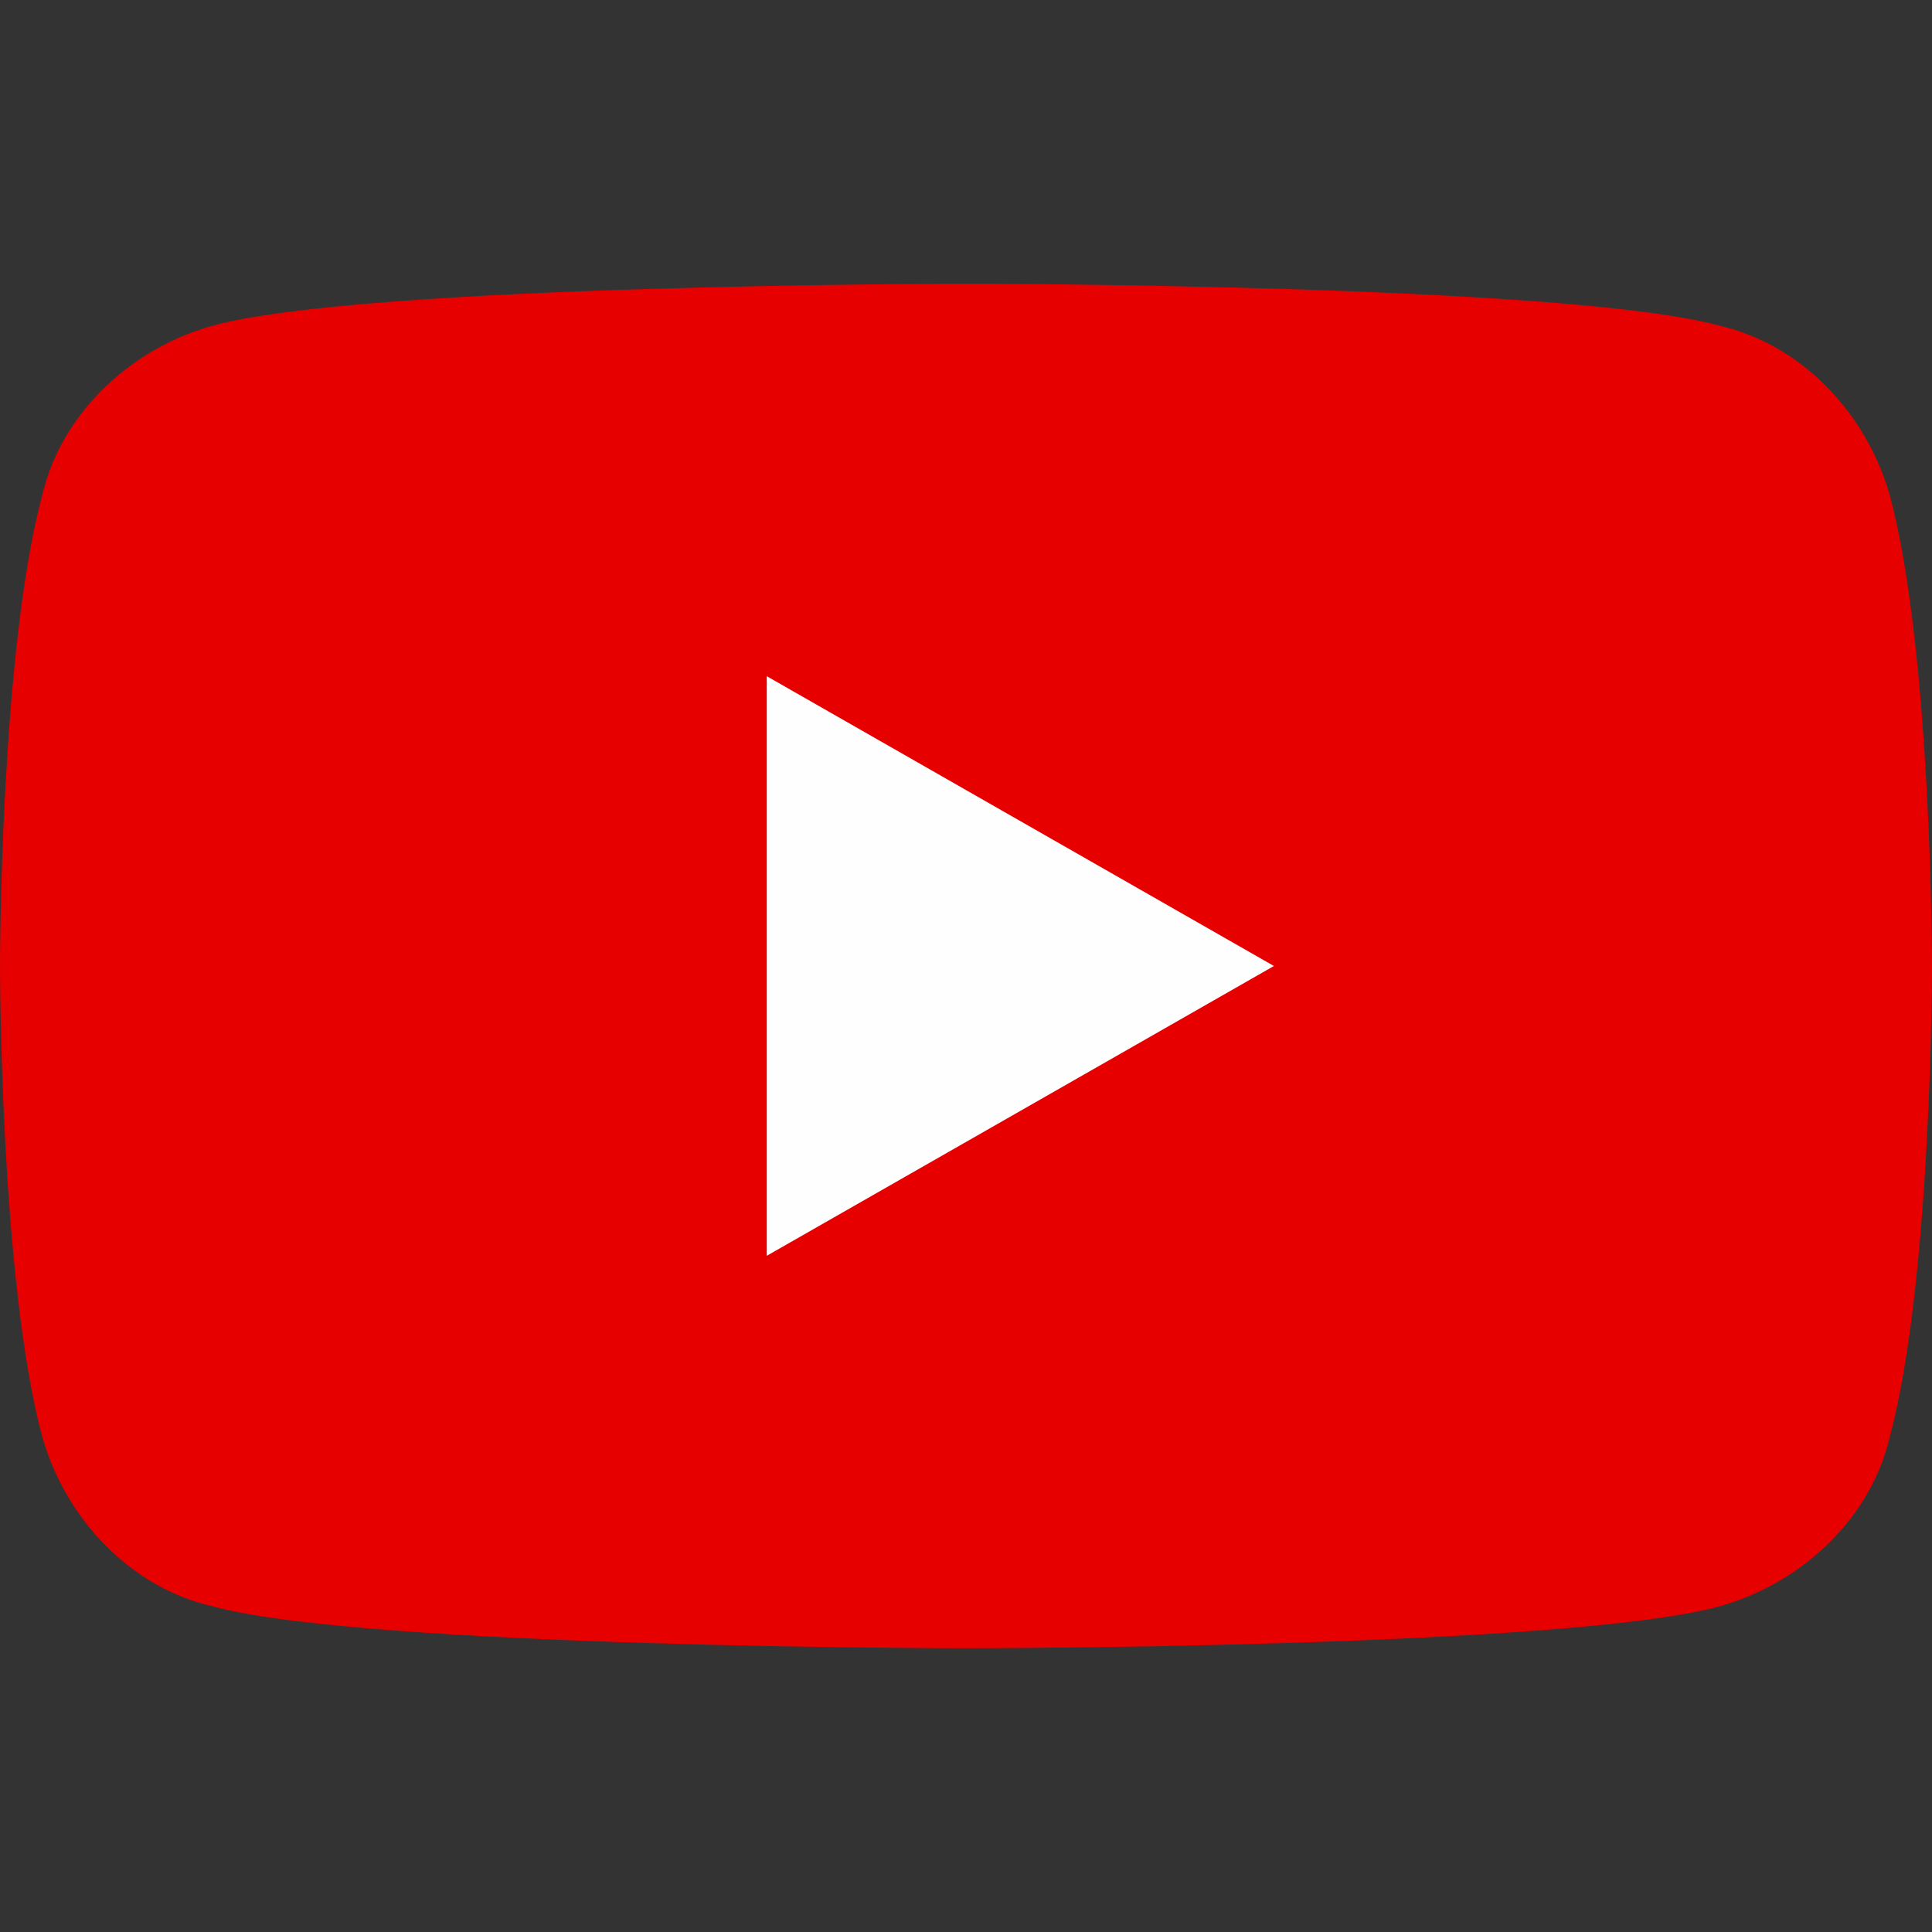 <?xml version="1.0" encoding="utf-8"?>
<!-- Generator: Adobe Illustrator 27.7.0, SVG Export Plug-In . SVG Version: 6.00 Build 0)  -->
<svg version="1.1" id="Layer_1" xmlns="http://www.w3.org/2000/svg" xmlns:xlink="http://www.w3.org/1999/xlink" x="0px" y="0px"
	 viewBox="0 0 32 32" style="enable-background:new 0 0 32 32;" xml:space="preserve">
<rect x="0" y="0" width="32" height="32" fill="#333333" stroke="none"/>
<style type="text/css">
	.st0{fill:#E70000;}
	.st1{fill:#FEFEFE;}
</style>
<g>
	<path class="st0" d="M31.3,8.2c-0.4-1.4-1.5-2.5-2.8-2.8C26,4.7,16,4.7,16,4.7S6,4.7,3.5,5.4C2.1,5.8,1,6.9,0.7,8.2
		C0,10.8,0,16,0,16s0,5.2,0.7,7.8c0.4,1.4,1.5,2.5,2.8,2.8C6,27.3,16,27.3,16,27.3s10,0,12.5-0.7c1.4-0.4,2.5-1.5,2.8-2.8
		C32,21.2,32,16,32,16S32,10.8,31.3,8.2z"/>
	<polygon class="st1" points="12.7,20.8 12.7,11.2 21.1,16 	"/>
</g>
</svg>
